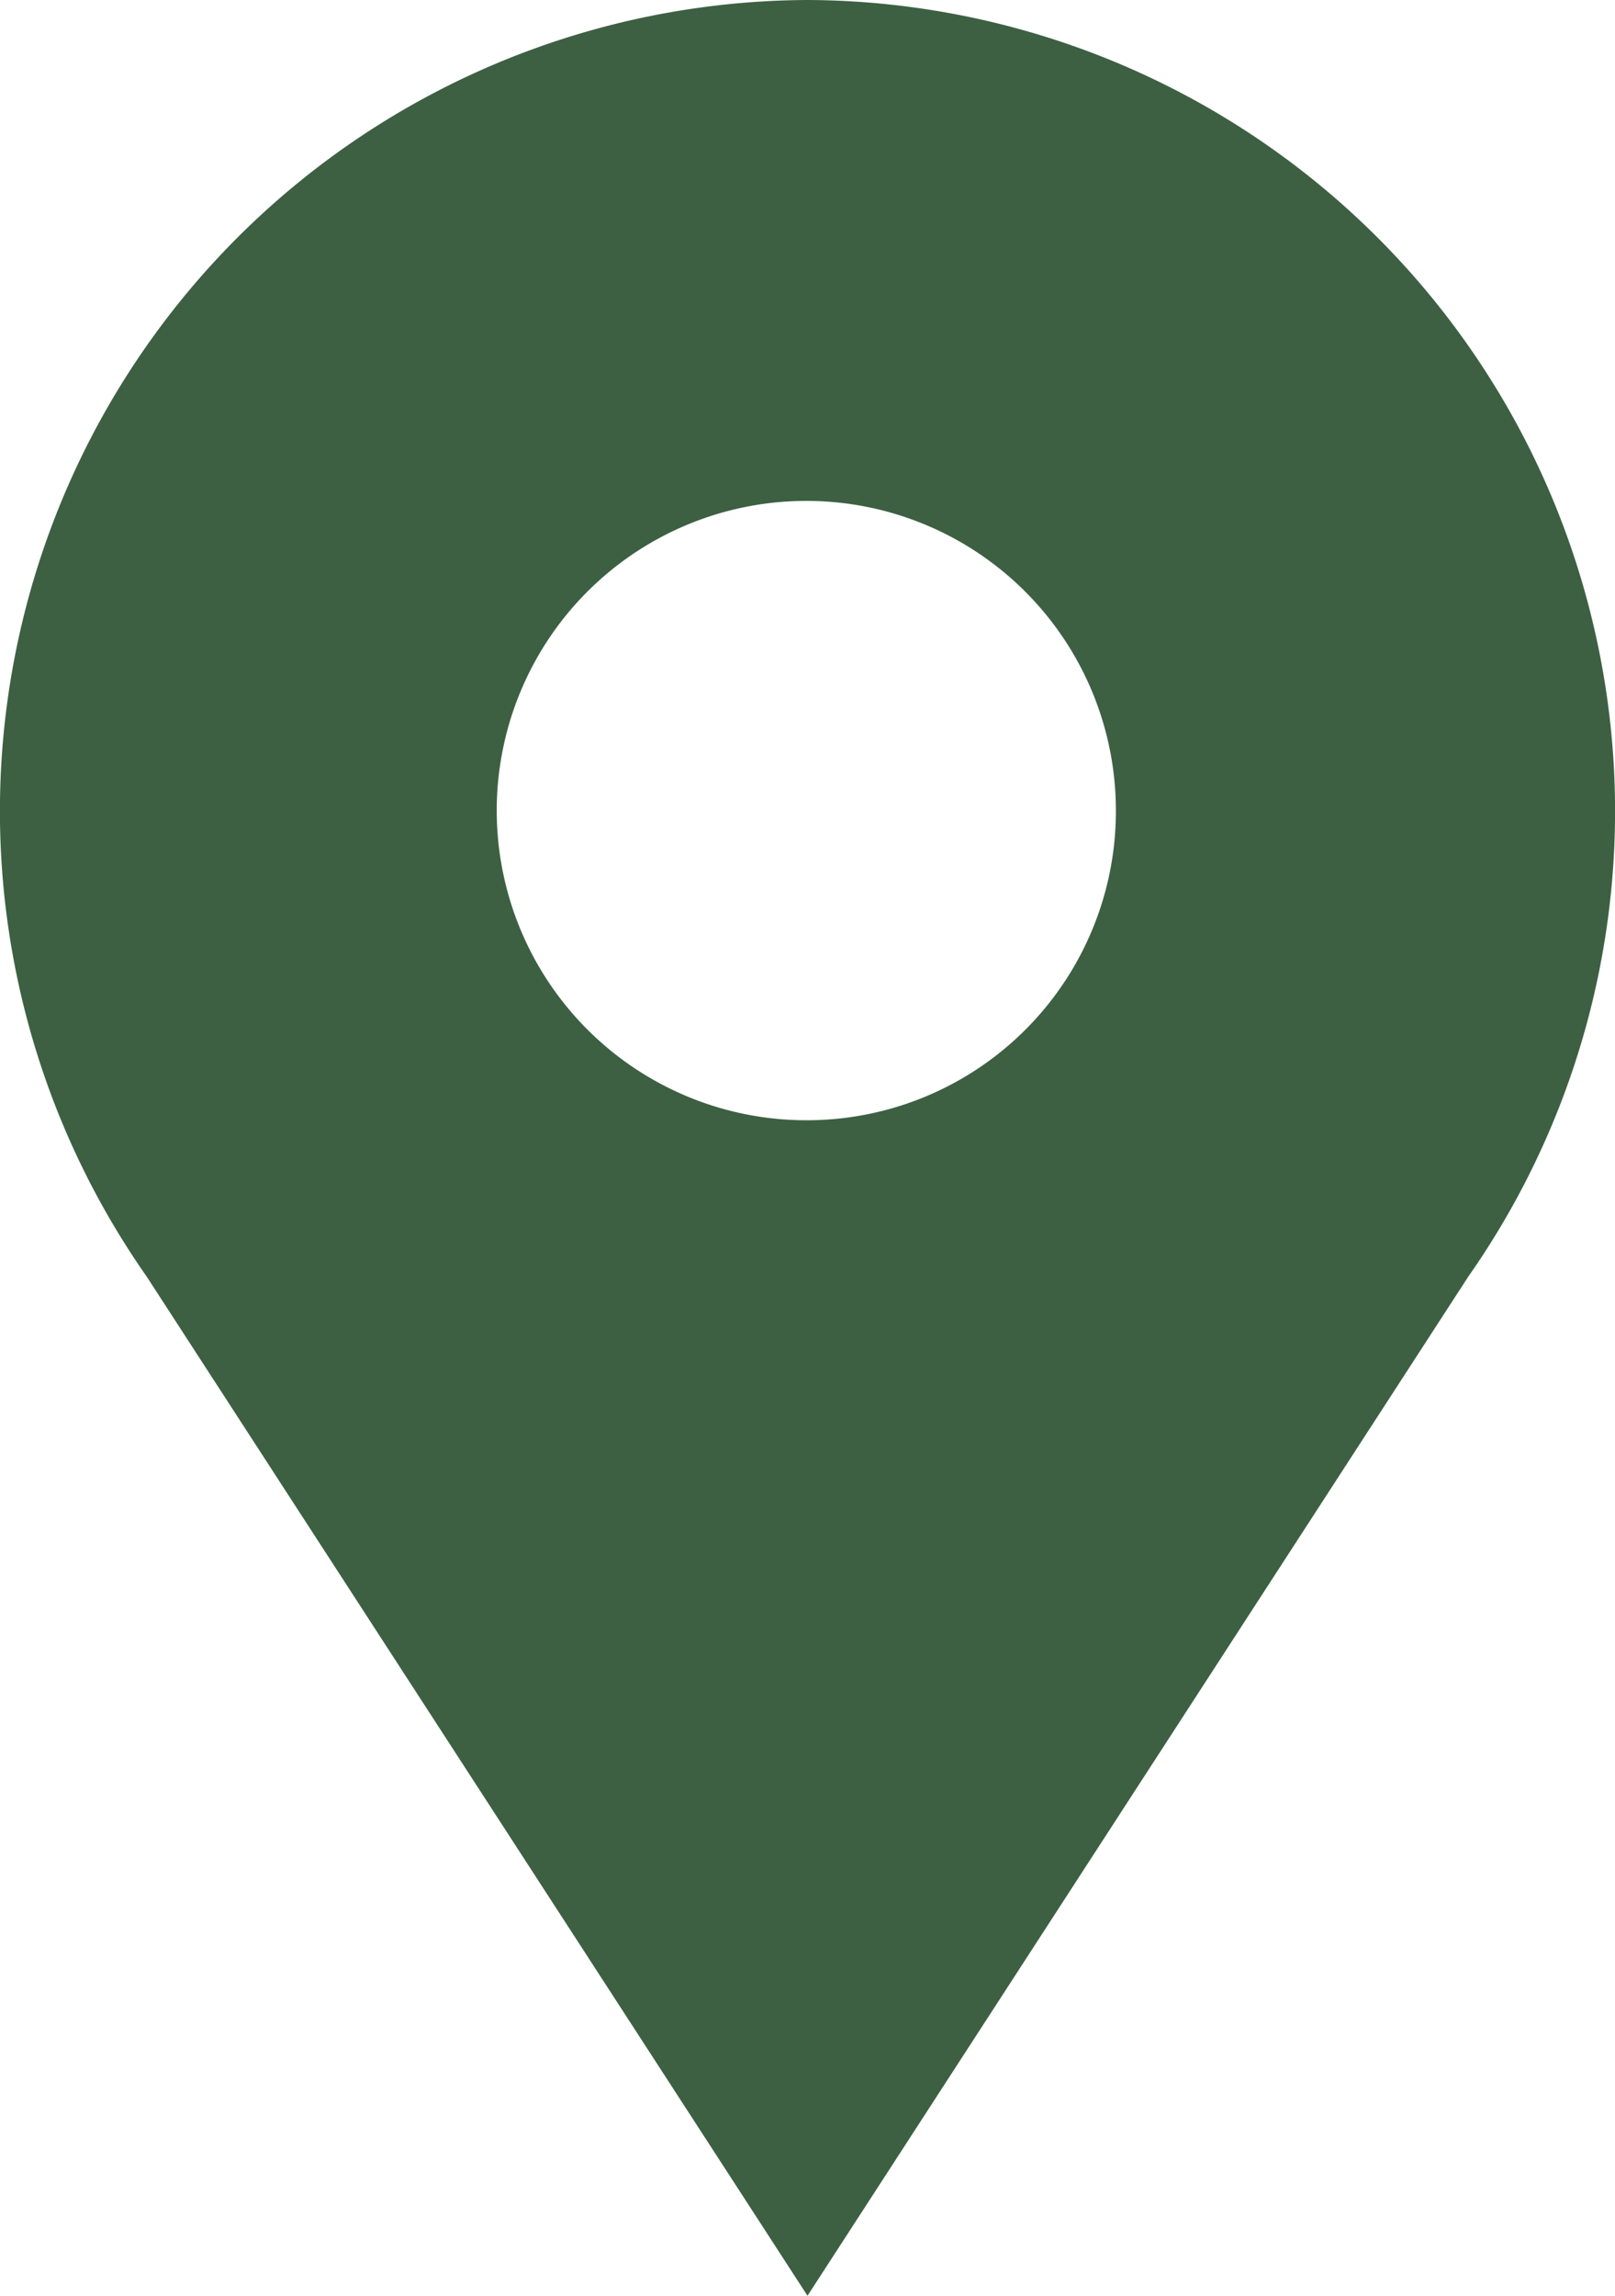 <svg id="icon_pin" xmlns="http://www.w3.org/2000/svg" width="19" height="27" viewBox="0 0 19 27">
  <g id="レイヤー_1">
    <path id="パス_33947" data-name="パス 33947" d="M9.5,0A9.54,9.54,0,0,0,1.726,15.014L9.5,27l7.774-11.986A9.54,9.54,0,0,0,9.5,0Zm0,13.175a3.642,3.642,0,1,1,3.628-3.642A3.635,3.635,0,0,1,9.5,13.175Z" fill="#3d6042"/>
  </g>
</svg>
